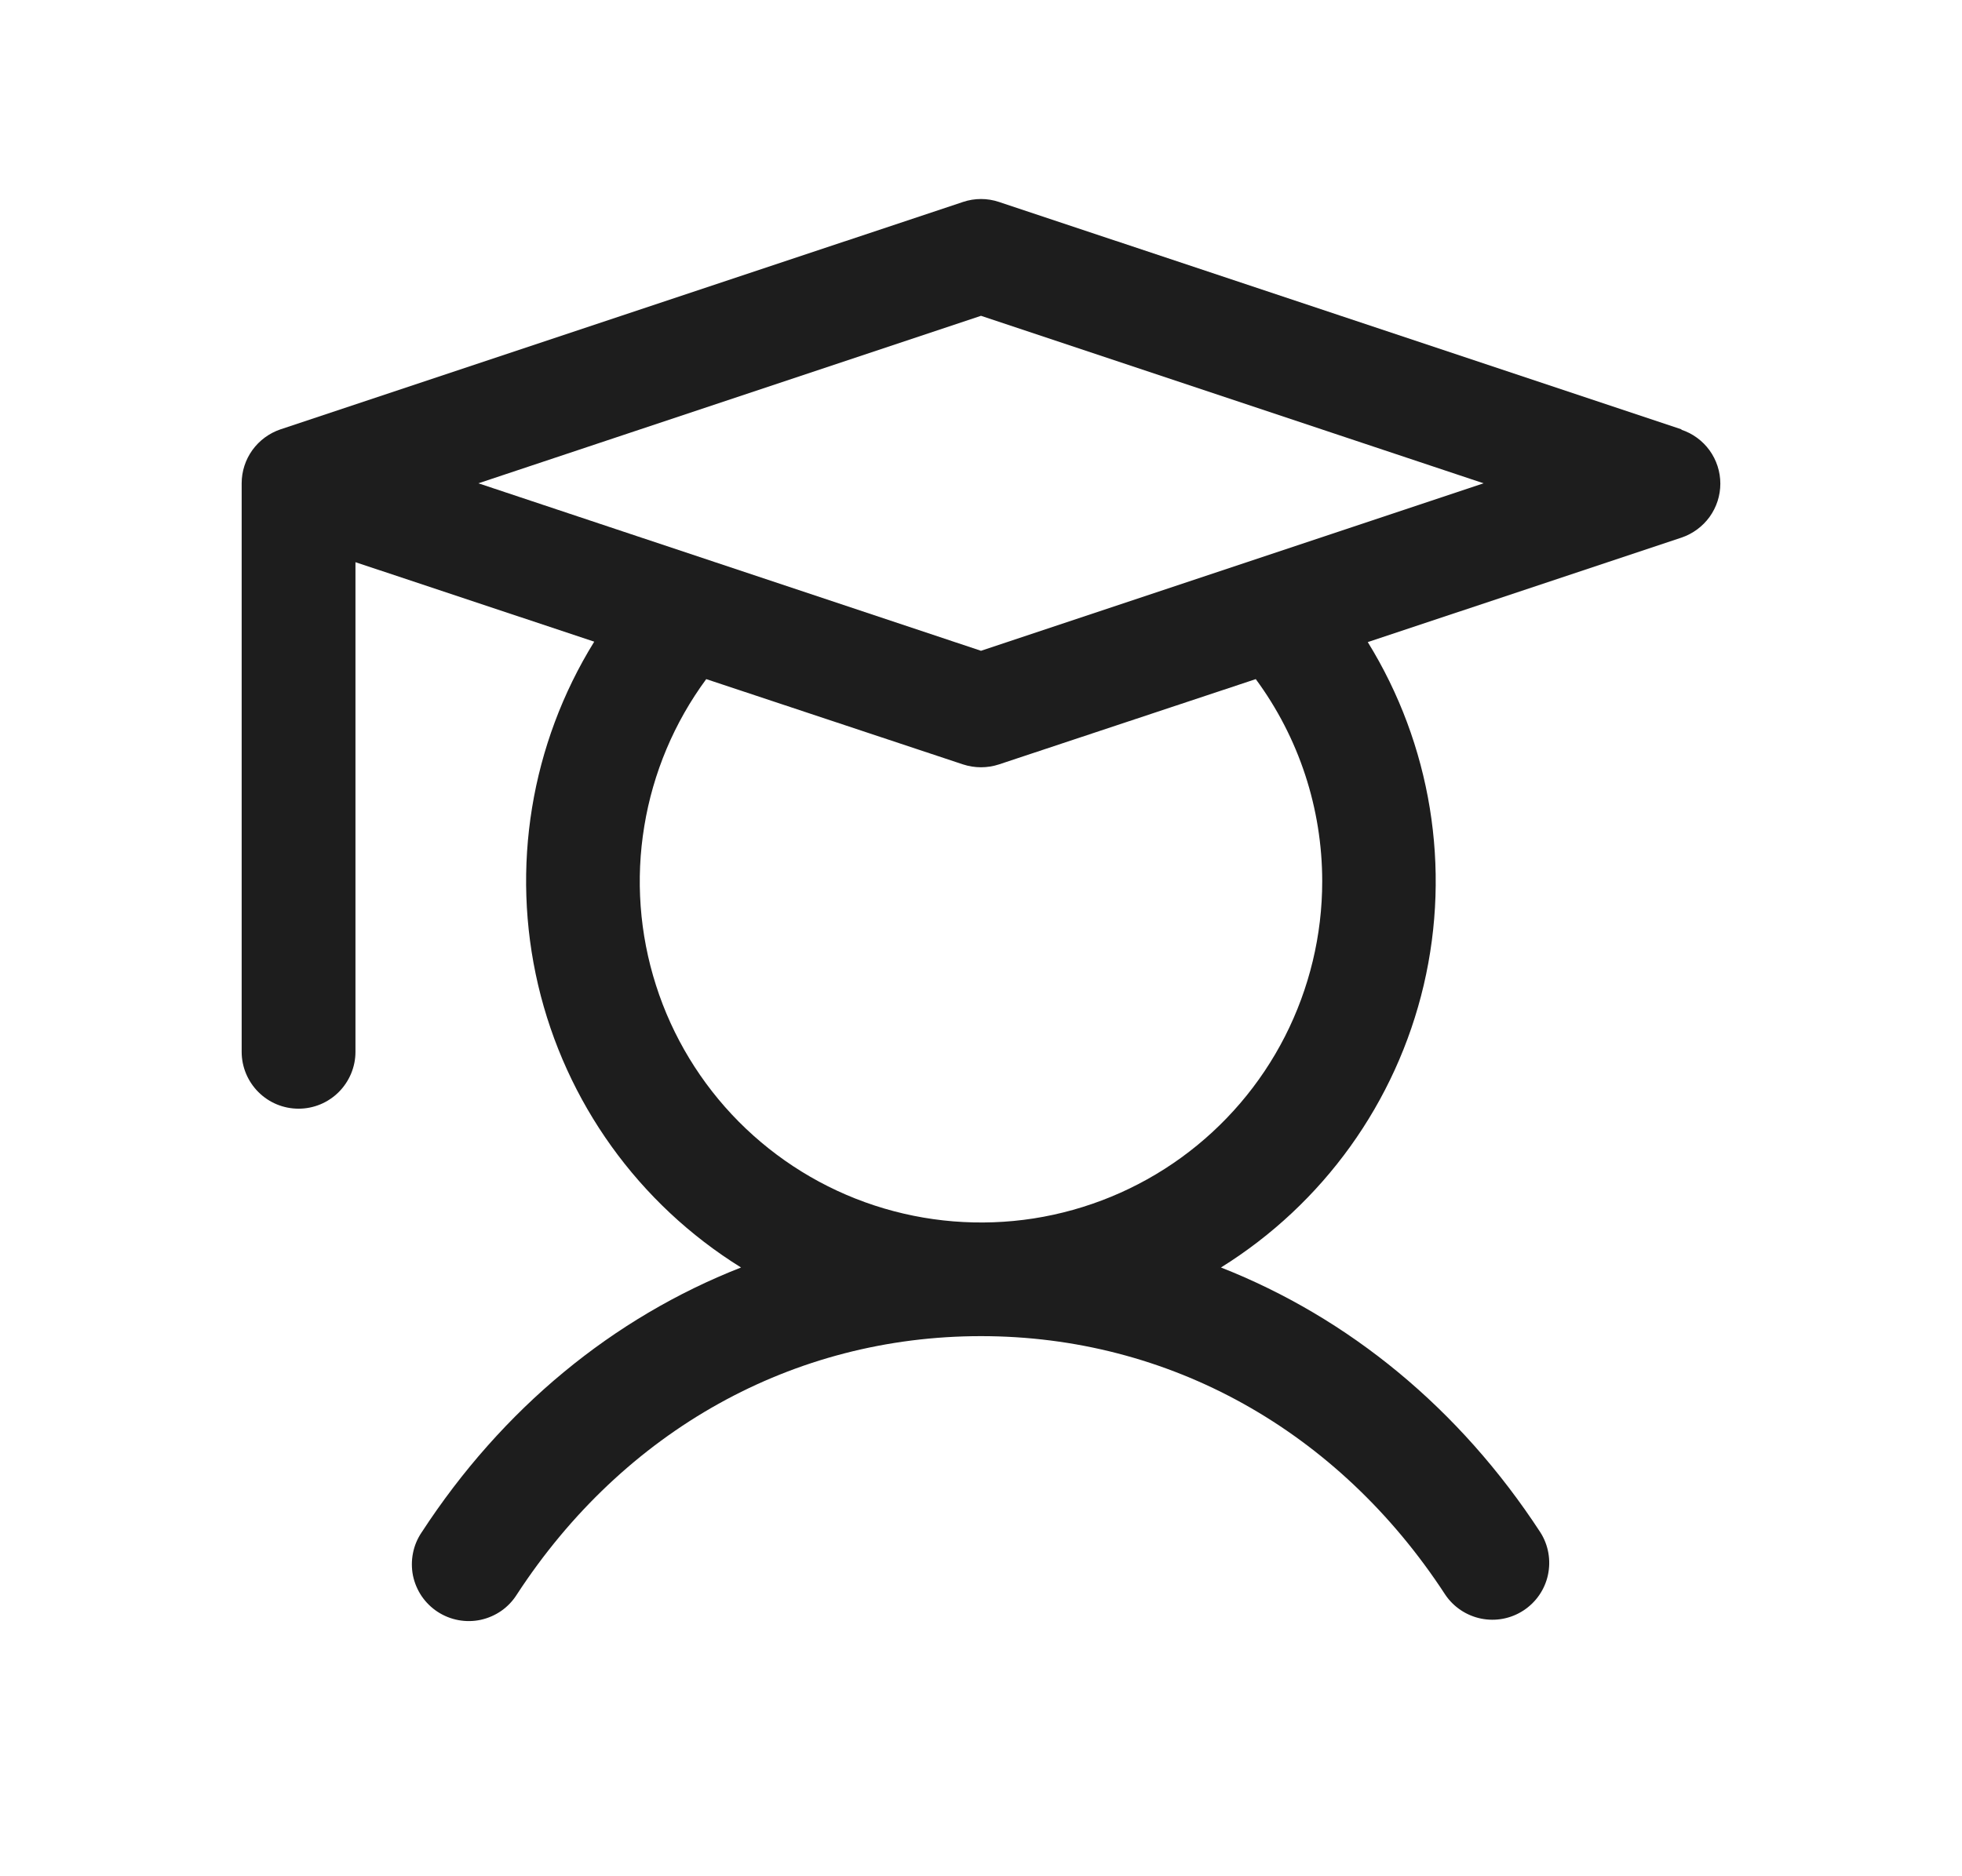 <svg width="23" height="22" viewBox="0 0 23 22" fill="none" xmlns="http://www.w3.org/2000/svg">
<path d="M19.711 5.034L11.711 2.368C11.574 2.322 11.426 2.322 11.289 2.368L3.289 5.034C3.156 5.079 3.041 5.164 2.959 5.277C2.877 5.391 2.833 5.527 2.833 5.667V12.334C2.833 12.51 2.904 12.68 3.029 12.805C3.154 12.93 3.323 13 3.5 13C3.677 13 3.846 12.93 3.971 12.805C4.096 12.68 4.167 12.51 4.167 12.334V6.592L6.966 7.524C6.222 8.726 5.986 10.173 6.308 11.549C6.631 12.925 7.486 14.116 8.687 14.862C7.187 15.45 5.89 16.514 4.942 17.969C4.892 18.043 4.858 18.125 4.841 18.212C4.824 18.298 4.824 18.388 4.841 18.474C4.859 18.561 4.894 18.643 4.943 18.716C4.993 18.789 5.057 18.852 5.131 18.9C5.205 18.948 5.287 18.981 5.374 18.997C5.461 19.013 5.55 19.012 5.637 18.993C5.723 18.974 5.805 18.938 5.877 18.888C5.95 18.837 6.011 18.772 6.058 18.698C7.314 16.771 9.297 15.667 11.5 15.667C13.703 15.667 15.686 16.771 16.942 18.698C17.039 18.843 17.191 18.944 17.362 18.979C17.534 19.014 17.712 18.98 17.859 18.884C18.006 18.788 18.109 18.639 18.146 18.468C18.183 18.296 18.152 18.117 18.058 17.969C17.11 16.514 15.808 15.45 14.313 14.862C15.512 14.116 16.367 12.926 16.69 11.551C17.012 10.176 16.776 8.73 16.034 7.529L19.711 6.304C19.844 6.259 19.959 6.174 20.041 6.061C20.123 5.947 20.167 5.811 20.167 5.671C20.167 5.531 20.123 5.395 20.041 5.281C19.959 5.168 19.844 5.083 19.711 5.039V5.034ZM15.5 10.334C15.5 10.966 15.35 11.589 15.063 12.153C14.776 12.716 14.359 13.203 13.847 13.574C13.335 13.945 12.742 14.189 12.117 14.287C11.492 14.384 10.853 14.332 10.252 14.135C9.651 13.938 9.106 13.601 8.66 13.152C8.215 12.703 7.882 12.155 7.69 11.553C7.497 10.95 7.45 10.311 7.553 9.687C7.655 9.063 7.904 8.472 8.279 7.963L11.289 8.963C11.426 9.008 11.574 9.008 11.711 8.963L14.721 7.963C15.227 8.649 15.5 9.48 15.5 10.334ZM11.5 7.631L5.608 5.667L11.5 3.703L17.392 5.667L11.5 7.631Z" fill="#1D1D1D"/>
</svg>
